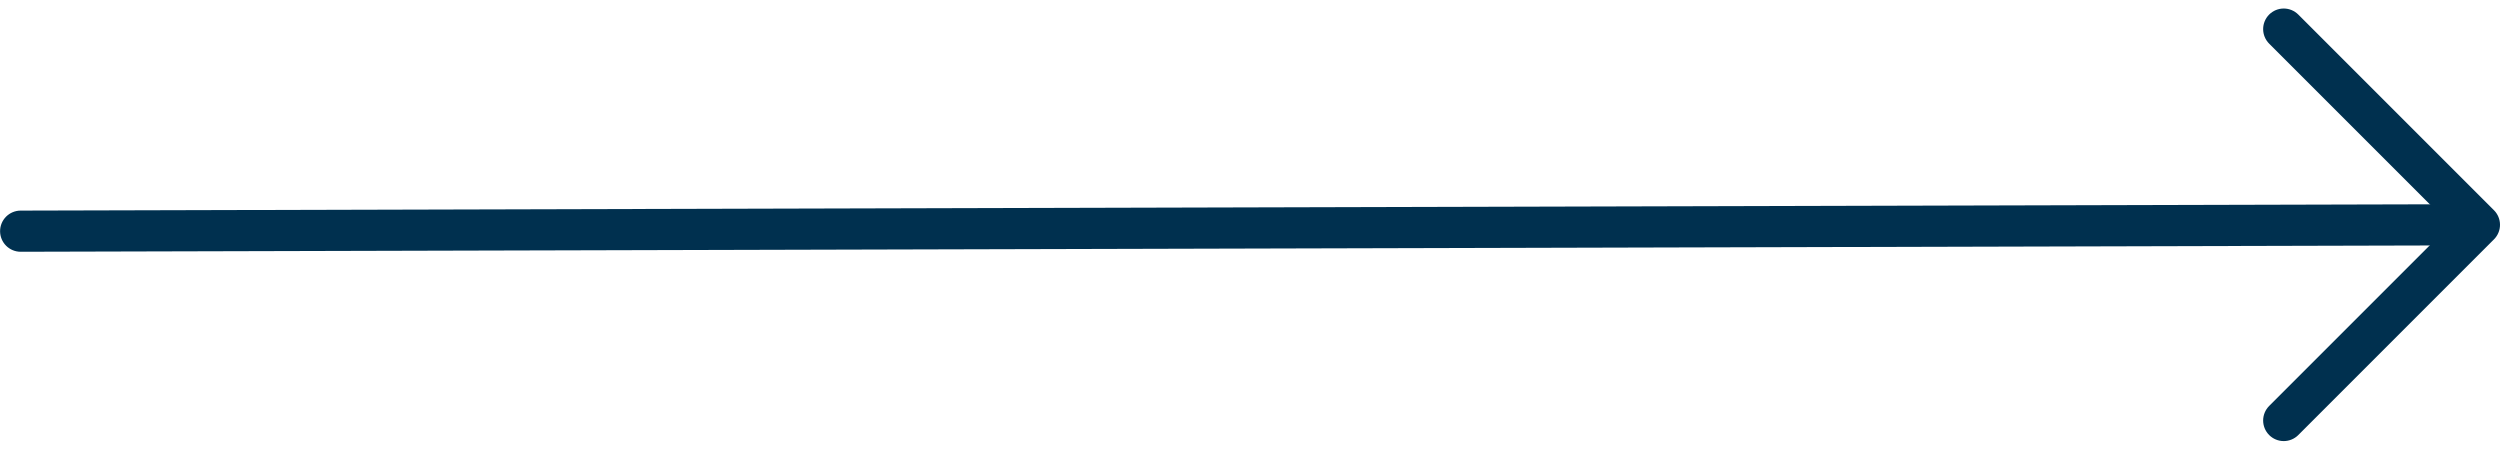 <svg xmlns="http://www.w3.org/2000/svg" width="60.732" height="10.922" viewBox="0 0 60.732 10.922">
  <g id="Fleche" transform="translate(51.08 0.707)">
    <line id="Ligne_3" data-name="Ligne 3" y1="0.155" x2="59.373" transform="translate(-50.578 4.754)" fill="none" stroke="#00304f" stroke-linecap="round" stroke-linejoin="round" stroke-width="1"/>
    <path id="Tracé_3" data-name="Tracé 3" d="M12,5l4.754,4.754L12,14.508" transform="translate(-7.602 -5)" fill="rgba(0,0,0,0)" stroke="#00304f" stroke-linecap="round" stroke-linejoin="round" stroke-width="1"/>
  </g>
</svg>
